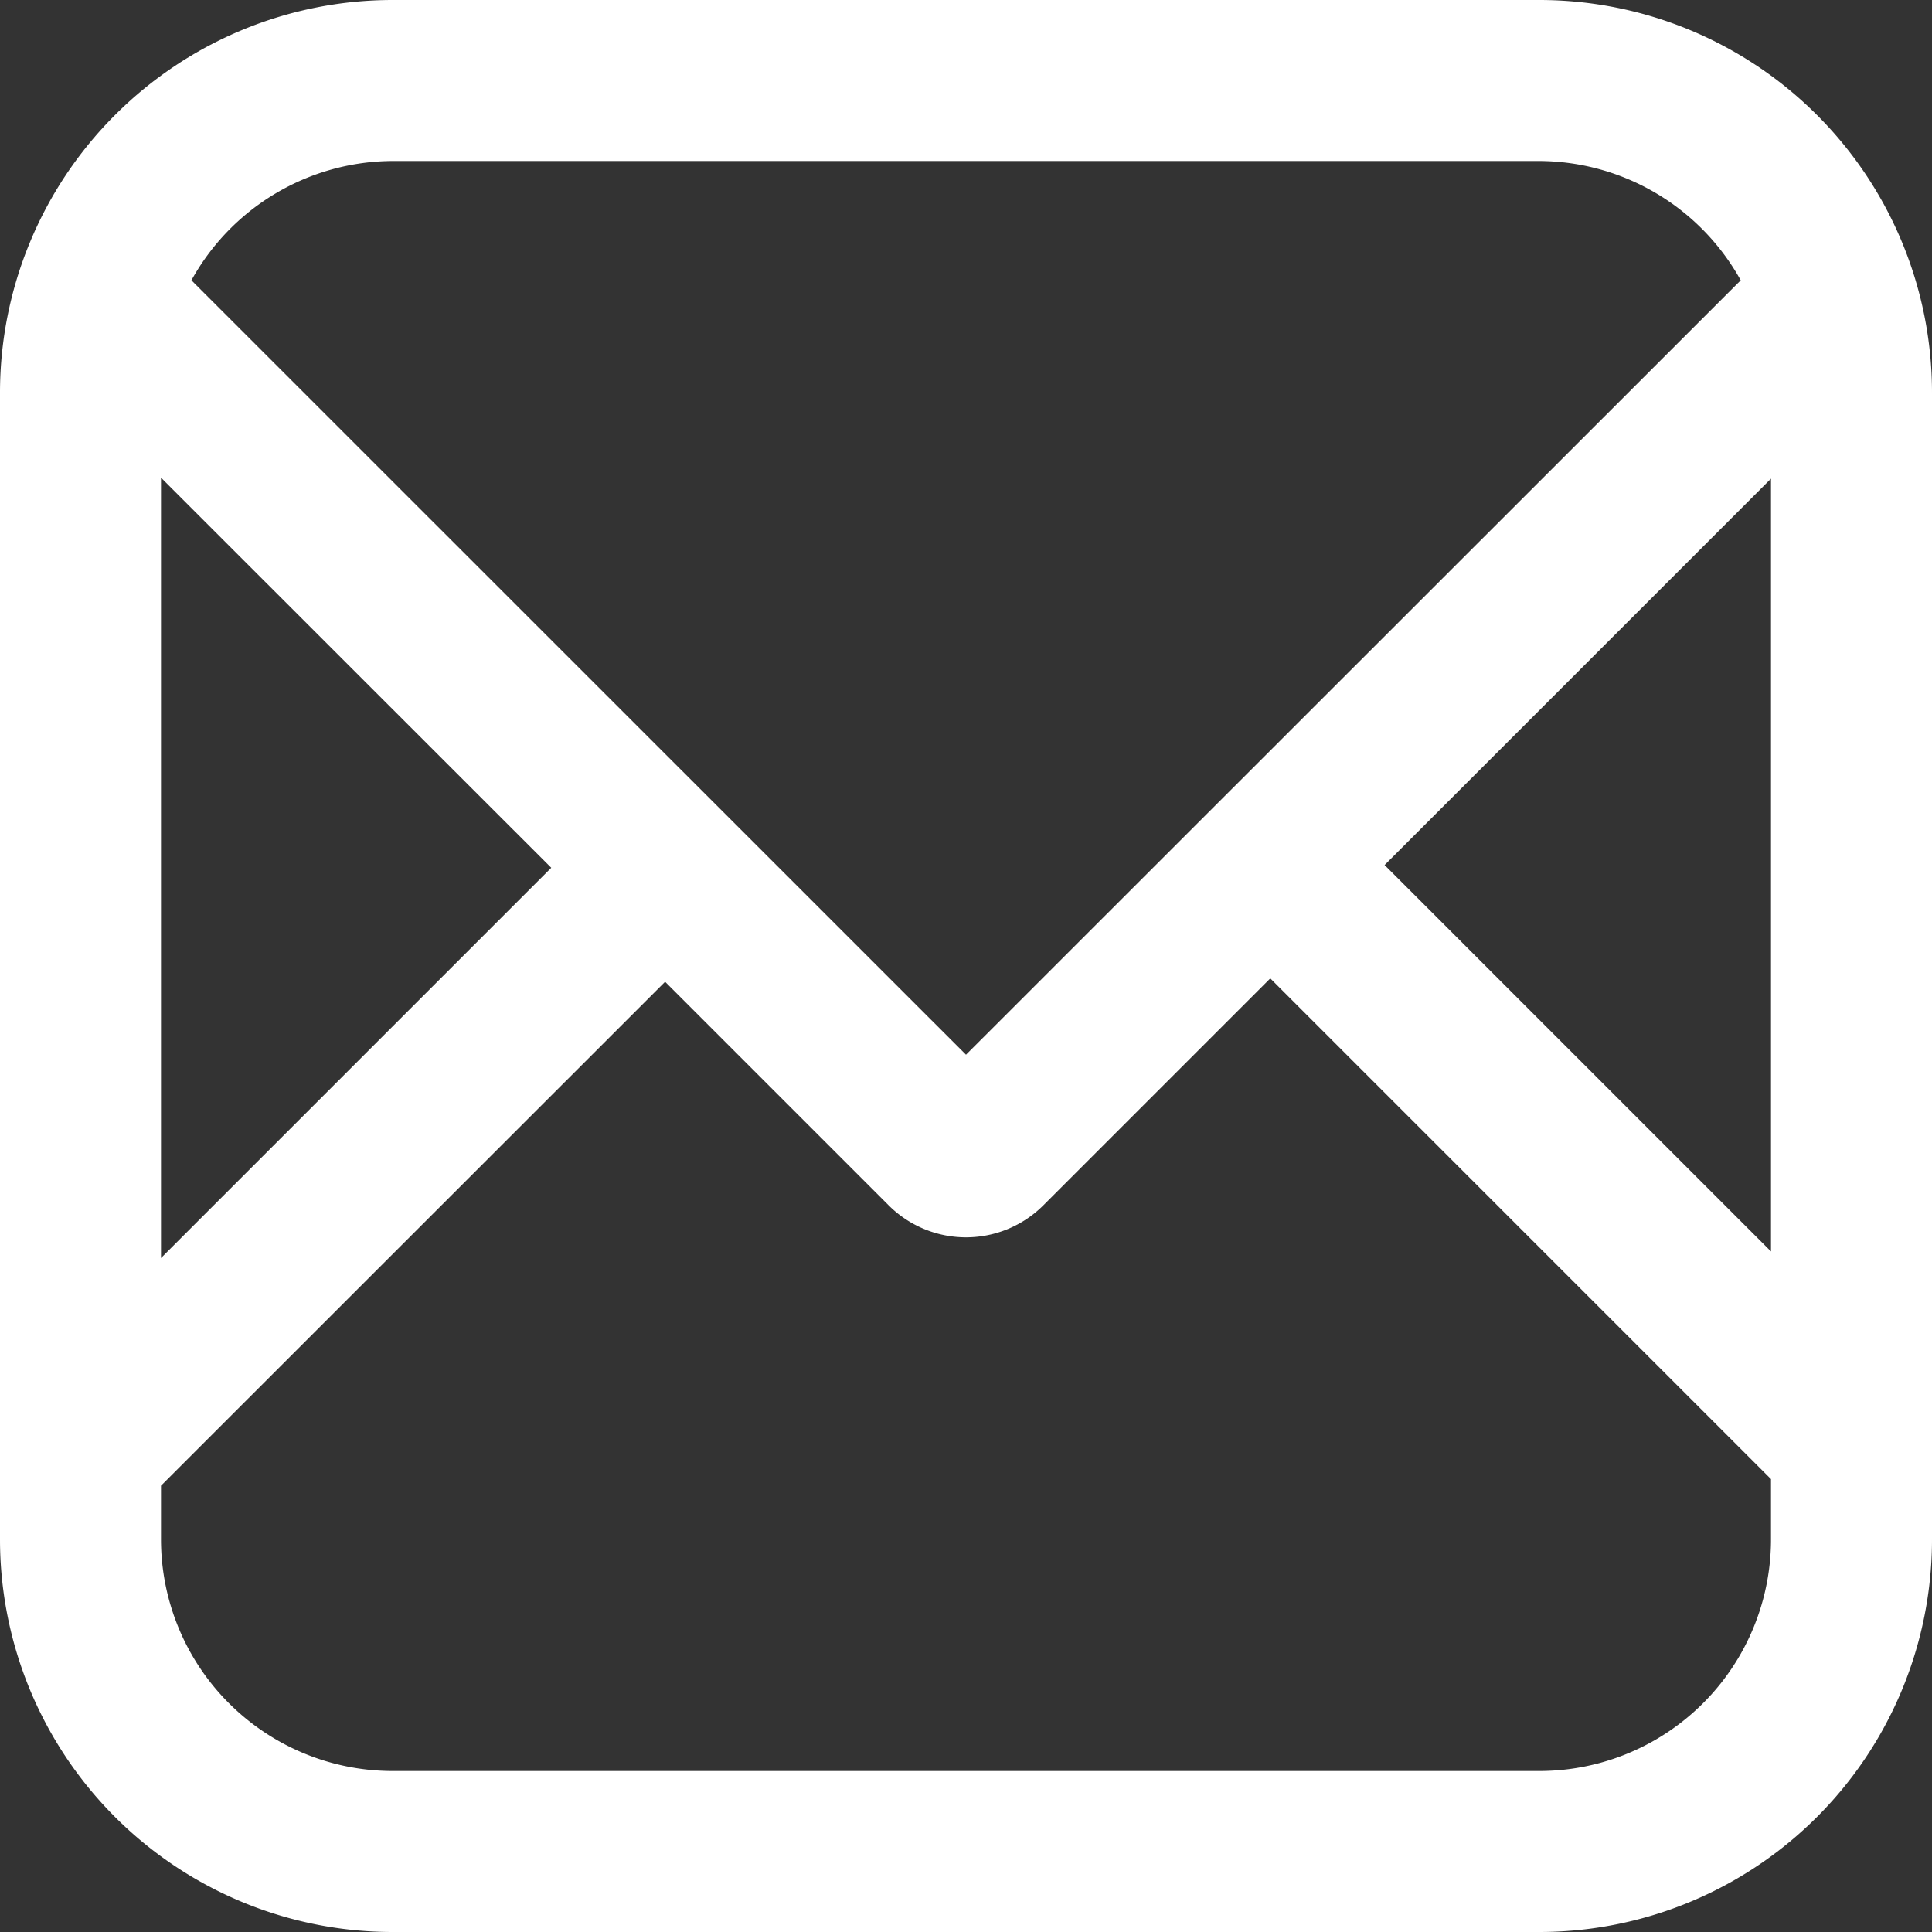 <svg xmlns="http://www.w3.org/2000/svg" width="12" height="12" viewBox="0 0 12 12">
  <rect x="0" y="0" width="12" height="12" fill="#333333" stroke="none"/>
  <g id="contact" transform="translate(-1276.967 -6824.249)">
    <path id="Path_359" data-name="Path 359" d="M9.561,2.249H2.439A2.439,2.439,0,0,0,0,4.688V11.81a2.439,2.439,0,0,0,2.439,2.439H9.561A2.439,2.439,0,0,0,12,11.81V4.688A2.439,2.439,0,0,0,9.561,2.249M11,10.022l-2.4-2.4,2.4-2.4ZM2.439,3.249H9.561a1.437,1.437,0,0,1,1.251.741L6,8.8,1.189,3.99a1.434,1.434,0,0,1,1.25-.741m.985,4.39L1,10.063V5.216Zm6.137,5.61H2.439A1.439,1.439,0,0,1,1,11.81v-.333l3.131-3.13L5.519,9.735a.68.68,0,0,0,.962,0L7.89,8.326,11,11.436v.374a1.439,1.439,0,0,1-1.439,1.439" transform="translate(1276.967 6822)" fill="#fff"/>
  </g>
</svg>
